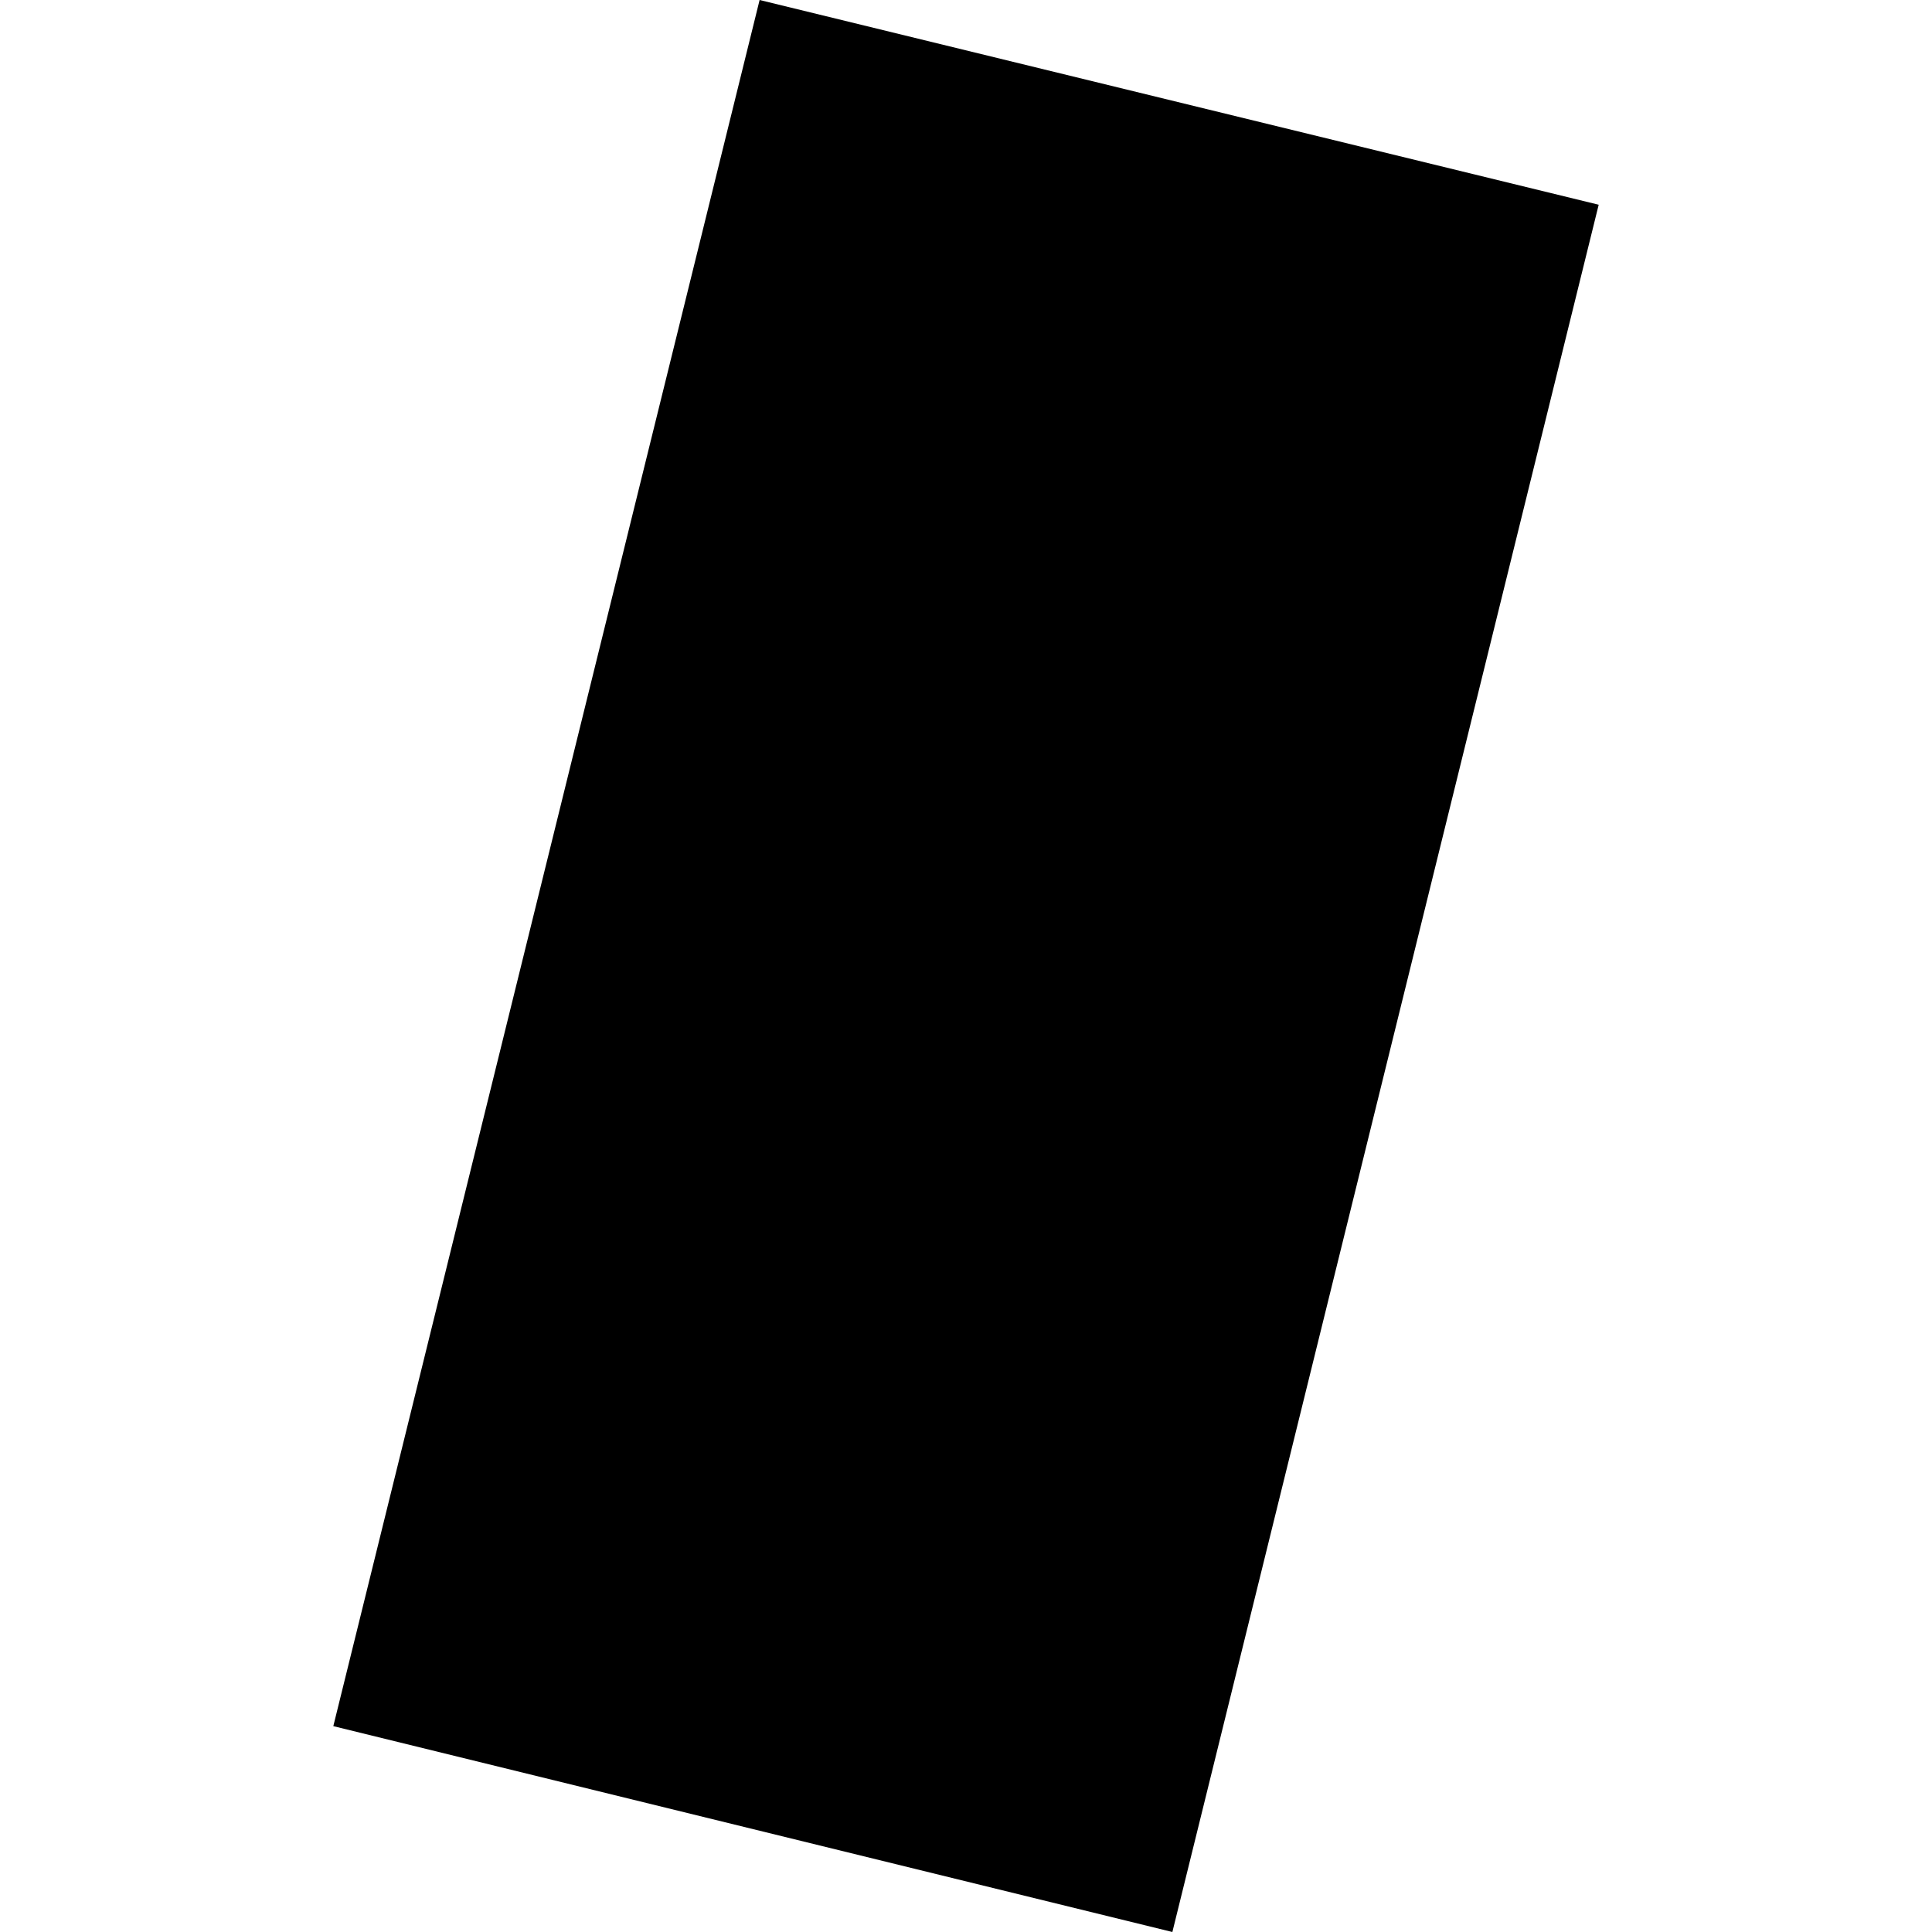 <?xml version="1.0" encoding="utf-8" standalone="no"?>
<!DOCTYPE svg PUBLIC "-//W3C//DTD SVG 1.1//EN"
  "http://www.w3.org/Graphics/SVG/1.1/DTD/svg11.dtd">
<!-- Created with matplotlib (https://matplotlib.org/) -->
<svg height="288pt" version="1.1" viewBox="0 0 288 288" width="288pt" xmlns="http://www.w3.org/2000/svg" xmlns:xlink="http://www.w3.org/1999/xlink">
 <defs>
  <style type="text/css">
*{stroke-linecap:butt;stroke-linejoin:round;}
  </style>
 </defs>
 <g id="figure_1">
  <g id="patch_1">
   <path d="M 0 288 
L 288 288 
L 288 0 
L 0 0 
z
" style="fill:none;opacity:0;"/>
  </g>
  <g id="axes_1">
   <g id="PatchCollection_1">
    <path clip-path="url(#p1eb1307f50)" d="M 174.764 288 
L 49.686 257.313 
L 113.233 0 
L 238.314 30.519 
L 174.764 288 
"/>
   </g>
  </g>
 </g>
 <defs>
  <clipPath id="p1eb1307f50">
   <rect height="288" width="188.628" x="49.686" y="0"/>
  </clipPath>
 </defs>
</svg>
